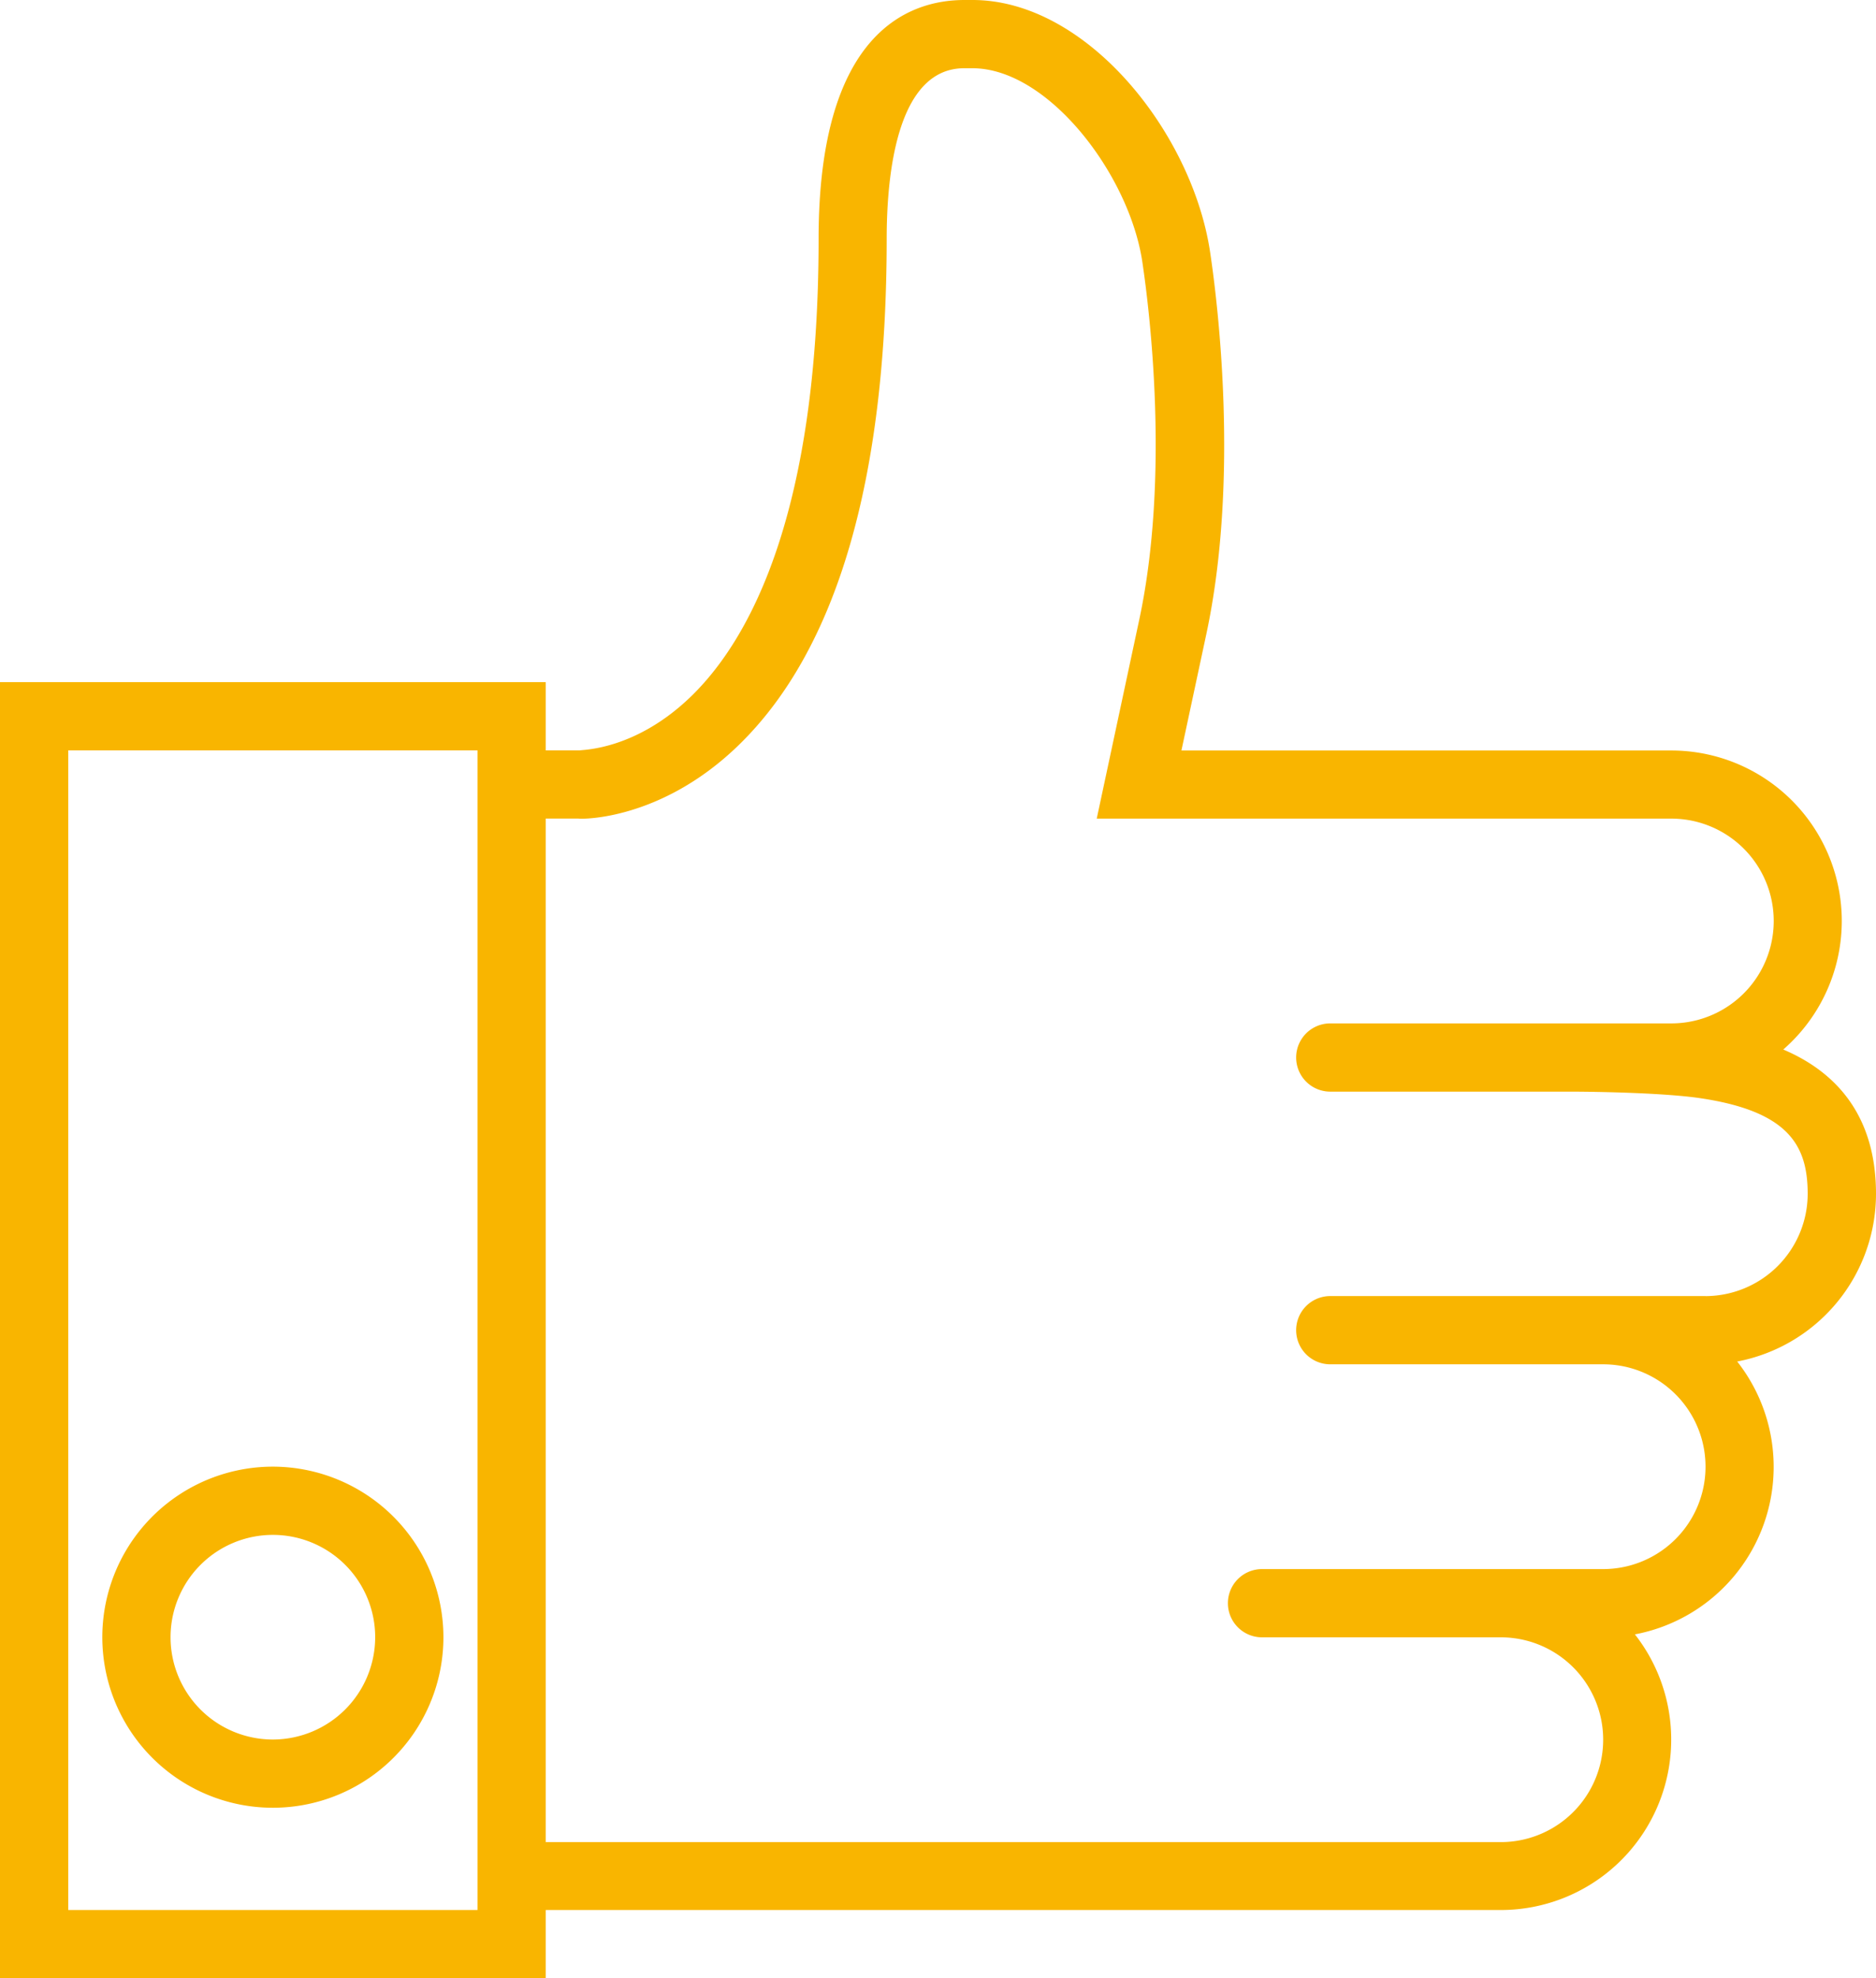 <svg id="Capa_1" data-name="Capa 1" xmlns="http://www.w3.org/2000/svg" viewBox="0 0 485.52 512">
  <defs>
    <style>
      .cls-1 {
        fill: #f9b500;
      }
    </style>
  </defs>
  <title>like</title>
  <g>
    <path class="cls-1" d="M83.86,379.59A44.14,44.14,0,1,0,128,423.72,44.19,44.19,0,0,0,83.86,379.59Zm0,70.62a26.48,26.48,0,1,1,26.48-26.48A26.52,26.52,0,0,1,83.86,450.21Z" transform="translate(-13.24)"/>
    <path class="cls-1" d="M498.76,309c0-22-12.14-32.33-24-37.37a44.12,44.12,0,0,0-29-77.39H319l6.44-30.1c8.59-40.16,2.95-85.77,1-98.79C321.86,34.48,294.59,0,264.94,0h-2.11C248.74,0,225.1,8,225.1,61.79c0,70.82-17.67,103.23-32.49,117.94-14.54,14.42-28.52,14.27-29.3,14.48h-8.83V176.55H13.24V512H154.48V494.34H401.66A44.12,44.12,0,0,0,436.36,423a44.12,44.12,0,0,0,26.48-70.62A44.2,44.2,0,0,0,498.76,309ZM30.9,494.34V194.21H136.83V494.34Zm423.72-158.9h-97.1a8.83,8.83,0,0,0,0,17.66h70.62a26.48,26.48,0,1,1,0,53H339.86a8.83,8.83,0,1,0,0,17.66h61.79a26.48,26.48,0,1,1,0,53H154.48V211.86H163c.86.17,21.36.44,41.33-18.93,25.48-24.68,38.39-68.8,38.39-131.13,0-16.48,2.6-44.14,20.07-44.14h2.11c19.69,0,40.68,27.63,44,50.24,1.83,12.29,7.15,55.26-.82,92.51l-11,51.46H445.79a26.48,26.48,0,0,1,0,53H357.52a8.83,8.83,0,0,0,0,17.66h61.79c7.79,0,24.94.35,34,1.7,23,3.42,27.77,12.38,27.77,24.78A26.52,26.52,0,0,1,454.62,335.45Z" transform="translate(-13.24)"/>
  </g>
</svg>
